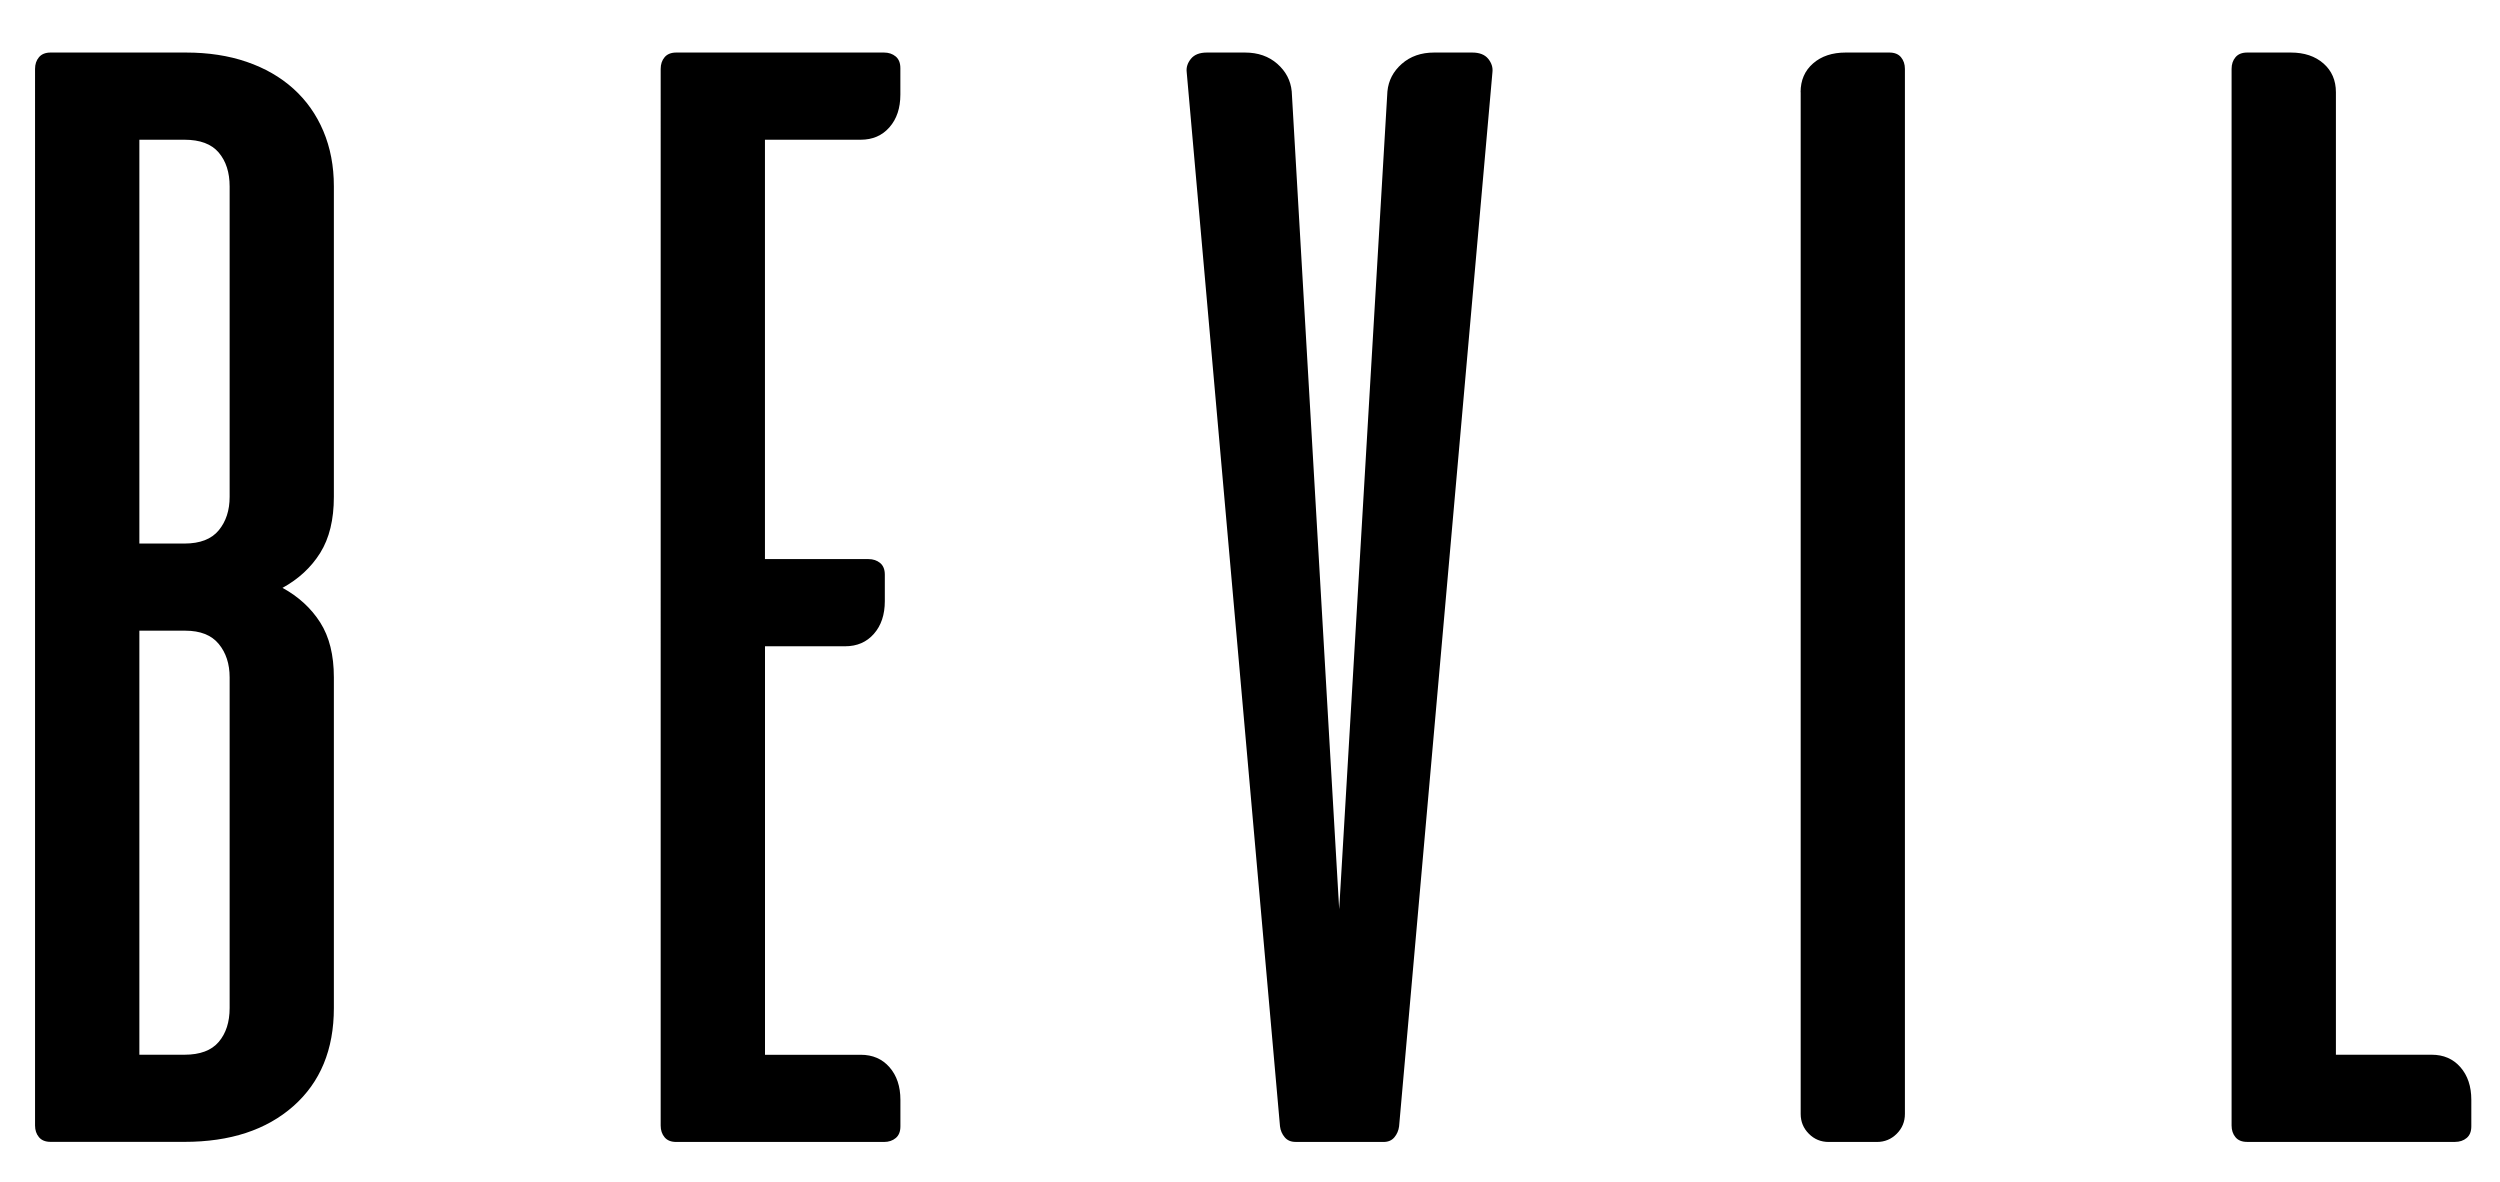 <svg xmlns="http://www.w3.org/2000/svg" xmlns:xlink="http://www.w3.org/1999/xlink" id="Camada_1" x="0px" y="0px" viewBox="0 0 550 260" style="enable-background:new 0 0 550 260;" xml:space="preserve"><path d="M40.93,11.56c4.91,0,9.36,0.68,13.35,2.05c3.99,1.37,7.42,3.34,10.27,5.91c2.85,2.57,5.05,5.68,6.59,9.33 c1.54,3.65,2.31,7.7,2.31,12.15v68.3c0,5.02-1,9.13-3,12.33c-2,3.2-4.77,5.76-8.3,7.7c3.54,1.94,6.3,4.48,8.3,7.62 c2,3.14,3,7.16,3,12.07v72.75c0,9.13-2.97,16.32-8.9,21.57c-5.94,5.25-13.92,7.87-23.97,7.87H11.14c-1.14,0-2-0.34-2.57-1.03 c-0.57-0.68-0.86-1.54-0.86-2.57V15.16c0-1.03,0.28-1.88,0.86-2.57c0.57-0.68,1.43-1.03,2.57-1.03H40.93z M50.52,41.01 c0-3.08-0.8-5.56-2.4-7.45c-1.6-1.88-4.11-2.82-7.53-2.82h-9.93v88.84h9.93c3.42,0,5.93-0.97,7.53-2.91c1.6-1.94,2.4-4.39,2.4-7.36 V41.01z M50.52,149.02c0-2.97-0.8-5.42-2.4-7.36c-1.6-1.94-4.05-2.91-7.36-2.91h-10.1v93.29h9.93c3.42,0,5.93-0.94,7.53-2.82 c1.6-1.88,2.4-4.37,2.4-7.45V149.02z"></path><path d="M194.48,11.56c1.03,0,1.88,0.29,2.57,0.86c0.68,0.57,1.03,1.43,1.03,2.57v5.82c0,2.97-0.8,5.37-2.4,7.19 c-1.6,1.83-3.71,2.74-6.33,2.74h-21.06V123h22.77c1.03,0,1.88,0.29,2.57,0.86c0.69,0.57,1.03,1.43,1.03,2.57v5.82 c0,2.97-0.8,5.37-2.4,7.19c-1.6,1.83-3.71,2.74-6.33,2.74h-17.63v89.87h21.06c2.62,0,4.73,0.91,6.33,2.74 c1.6,1.83,2.4,4.22,2.4,7.19v5.82c0,1.14-0.34,2-1.03,2.57c-0.68,0.57-1.54,0.86-2.57,0.86h-45.71c-1.14,0-2-0.34-2.57-1.03 c-0.57-0.68-0.86-1.54-0.86-2.57V15.16c0-1.03,0.28-1.88,0.86-2.57c0.57-0.68,1.43-1.03,2.57-1.03H194.48z"></path><path d="M285.03,251.22c-1.03,0-1.83-0.34-2.4-1.03c-0.57-0.68-0.92-1.48-1.03-2.4L261.07,15.84c-0.12-1.03,0.2-2,0.94-2.91 c0.74-0.91,1.91-1.37,3.51-1.37h8.39c2.85,0,5.22,0.83,7.1,2.48c1.88,1.66,2.94,3.68,3.17,6.08l10.44,179.91l10.61-179.91 c0.23-2.4,1.28-4.42,3.17-6.08c1.88-1.65,4.25-2.48,7.1-2.48h8.39c1.6,0,2.77,0.46,3.51,1.37c0.74,0.91,1.05,1.88,0.94,2.91 L307.8,247.8c-0.12,0.92-0.46,1.71-1.03,2.4c-0.57,0.69-1.37,1.03-2.4,1.03H285.03z"></path><path d="M396.13,20.29c0-2.62,0.91-4.73,2.74-6.33c1.82-1.6,4.22-2.4,7.19-2.4h9.59c1.14,0,2,0.34,2.57,1.03 c0.57,0.69,0.86,1.54,0.86,2.57v229.9c0,1.71-0.6,3.17-1.8,4.37c-1.2,1.2-2.65,1.8-4.36,1.8h-10.61c-1.71,0-3.17-0.6-4.36-1.8 c-1.2-1.2-1.8-2.65-1.8-4.37V20.29z"></path><path d="M494.38,251.22c-1.14,0-2-0.34-2.57-1.03c-0.57-0.68-0.86-1.54-0.86-2.57V15.16c0-1.03,0.28-1.88,0.86-2.57 c0.57-0.68,1.43-1.03,2.57-1.03h9.59c2.97,0,5.36,0.8,7.19,2.4c1.82,1.6,2.74,3.71,2.74,6.33v211.75h21.06 c2.62,0,4.73,0.91,6.33,2.74c1.6,1.83,2.4,4.22,2.4,7.19v5.82c0,1.14-0.34,2-1.03,2.57c-0.68,0.57-1.54,0.86-2.57,0.86H494.38z"></path></svg>